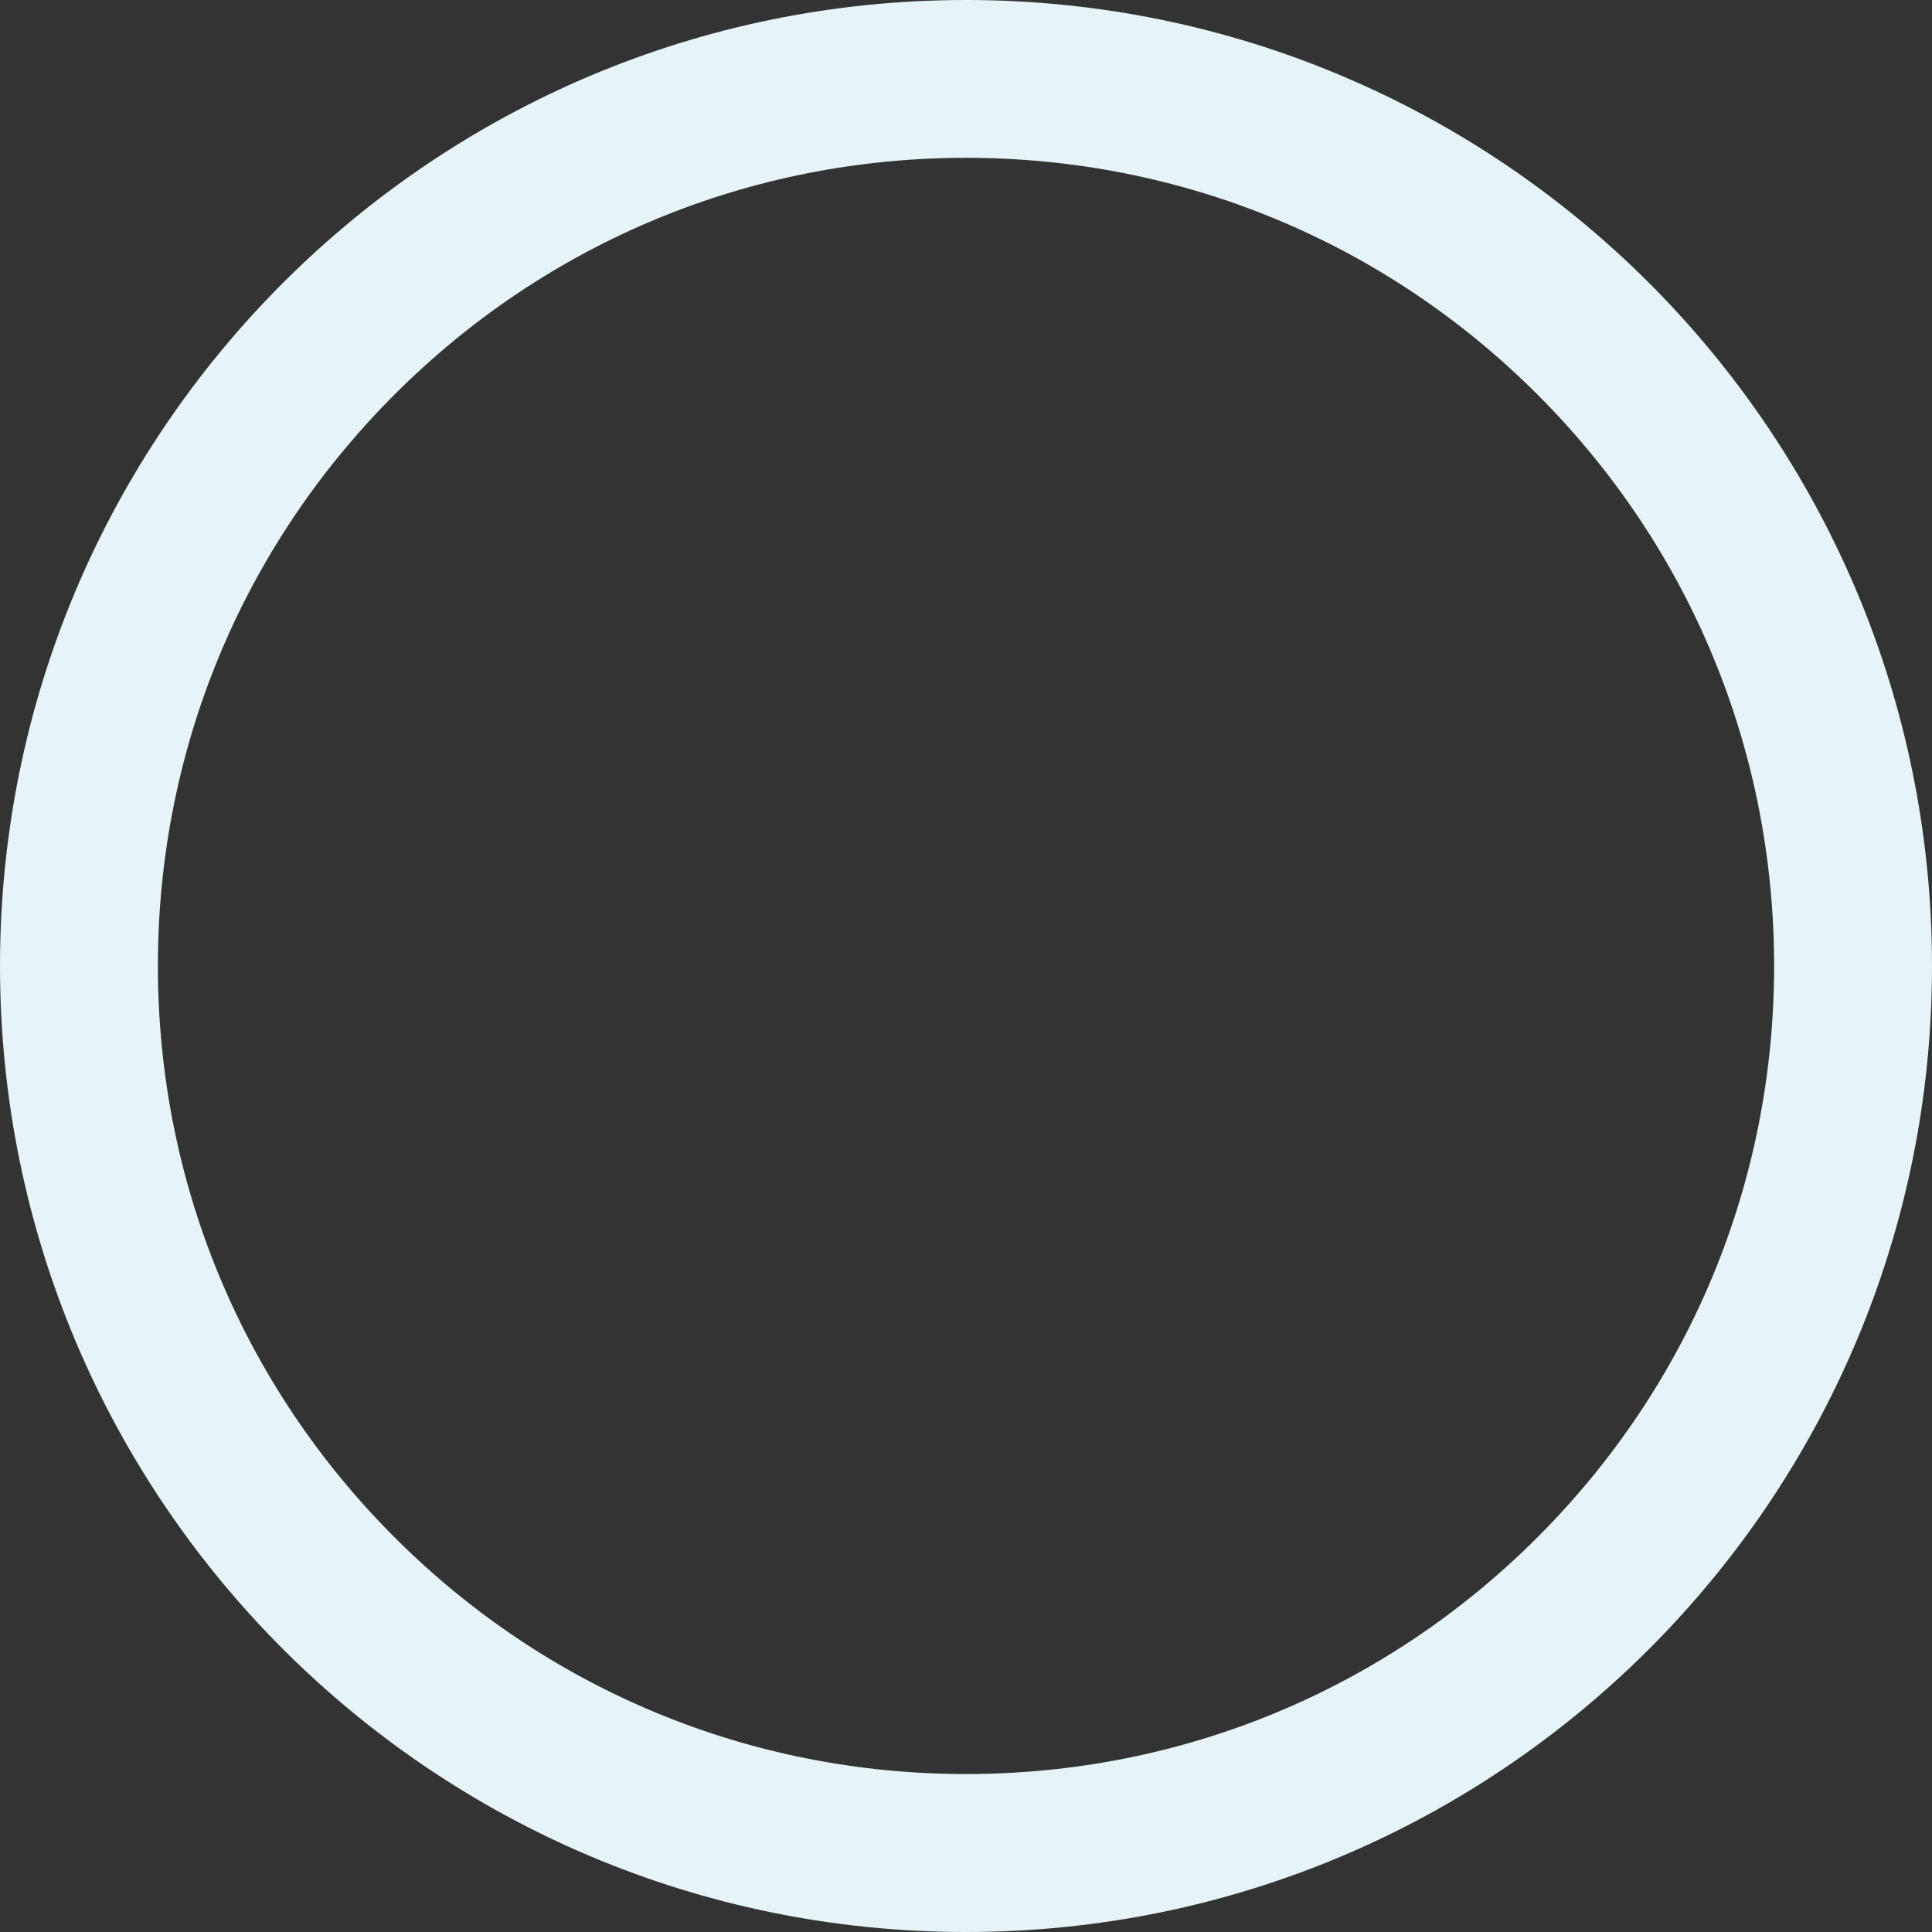 <?xml version="1.0" encoding="UTF-8"?> <svg xmlns="http://www.w3.org/2000/svg" id="_レイヤー_2" data-name="レイヤー 2" viewBox="0 0 267 267"><rect x="0" y="0" width="267" height="267" fill="#333333" stroke="none"/><defs><style> .cls-1 { fill: #e6f3f7; } </style></defs><g id="_レイヤー_1-2" data-name="レイヤー 1"><path class="cls-1" d="M133.5,21.81c29.83,0,57.88,11.62,78.97,32.71,21.09,21.09,32.71,49.14,32.71,78.97s-11.62,57.88-32.71,78.97c-21.09,21.09-49.14,32.71-78.97,32.71s-57.88-11.62-78.97-32.71c-21.09-21.09-32.71-49.14-32.71-78.97s11.62-57.88,32.71-78.97c21.09-21.09,49.14-32.71,78.97-32.71M133.5,0C59.77,0,0,59.77,0,133.5s59.77,133.5,133.5,133.5,133.5-59.77,133.5-133.5S207.23,0,133.5,0h0Z"></path></g></svg> 